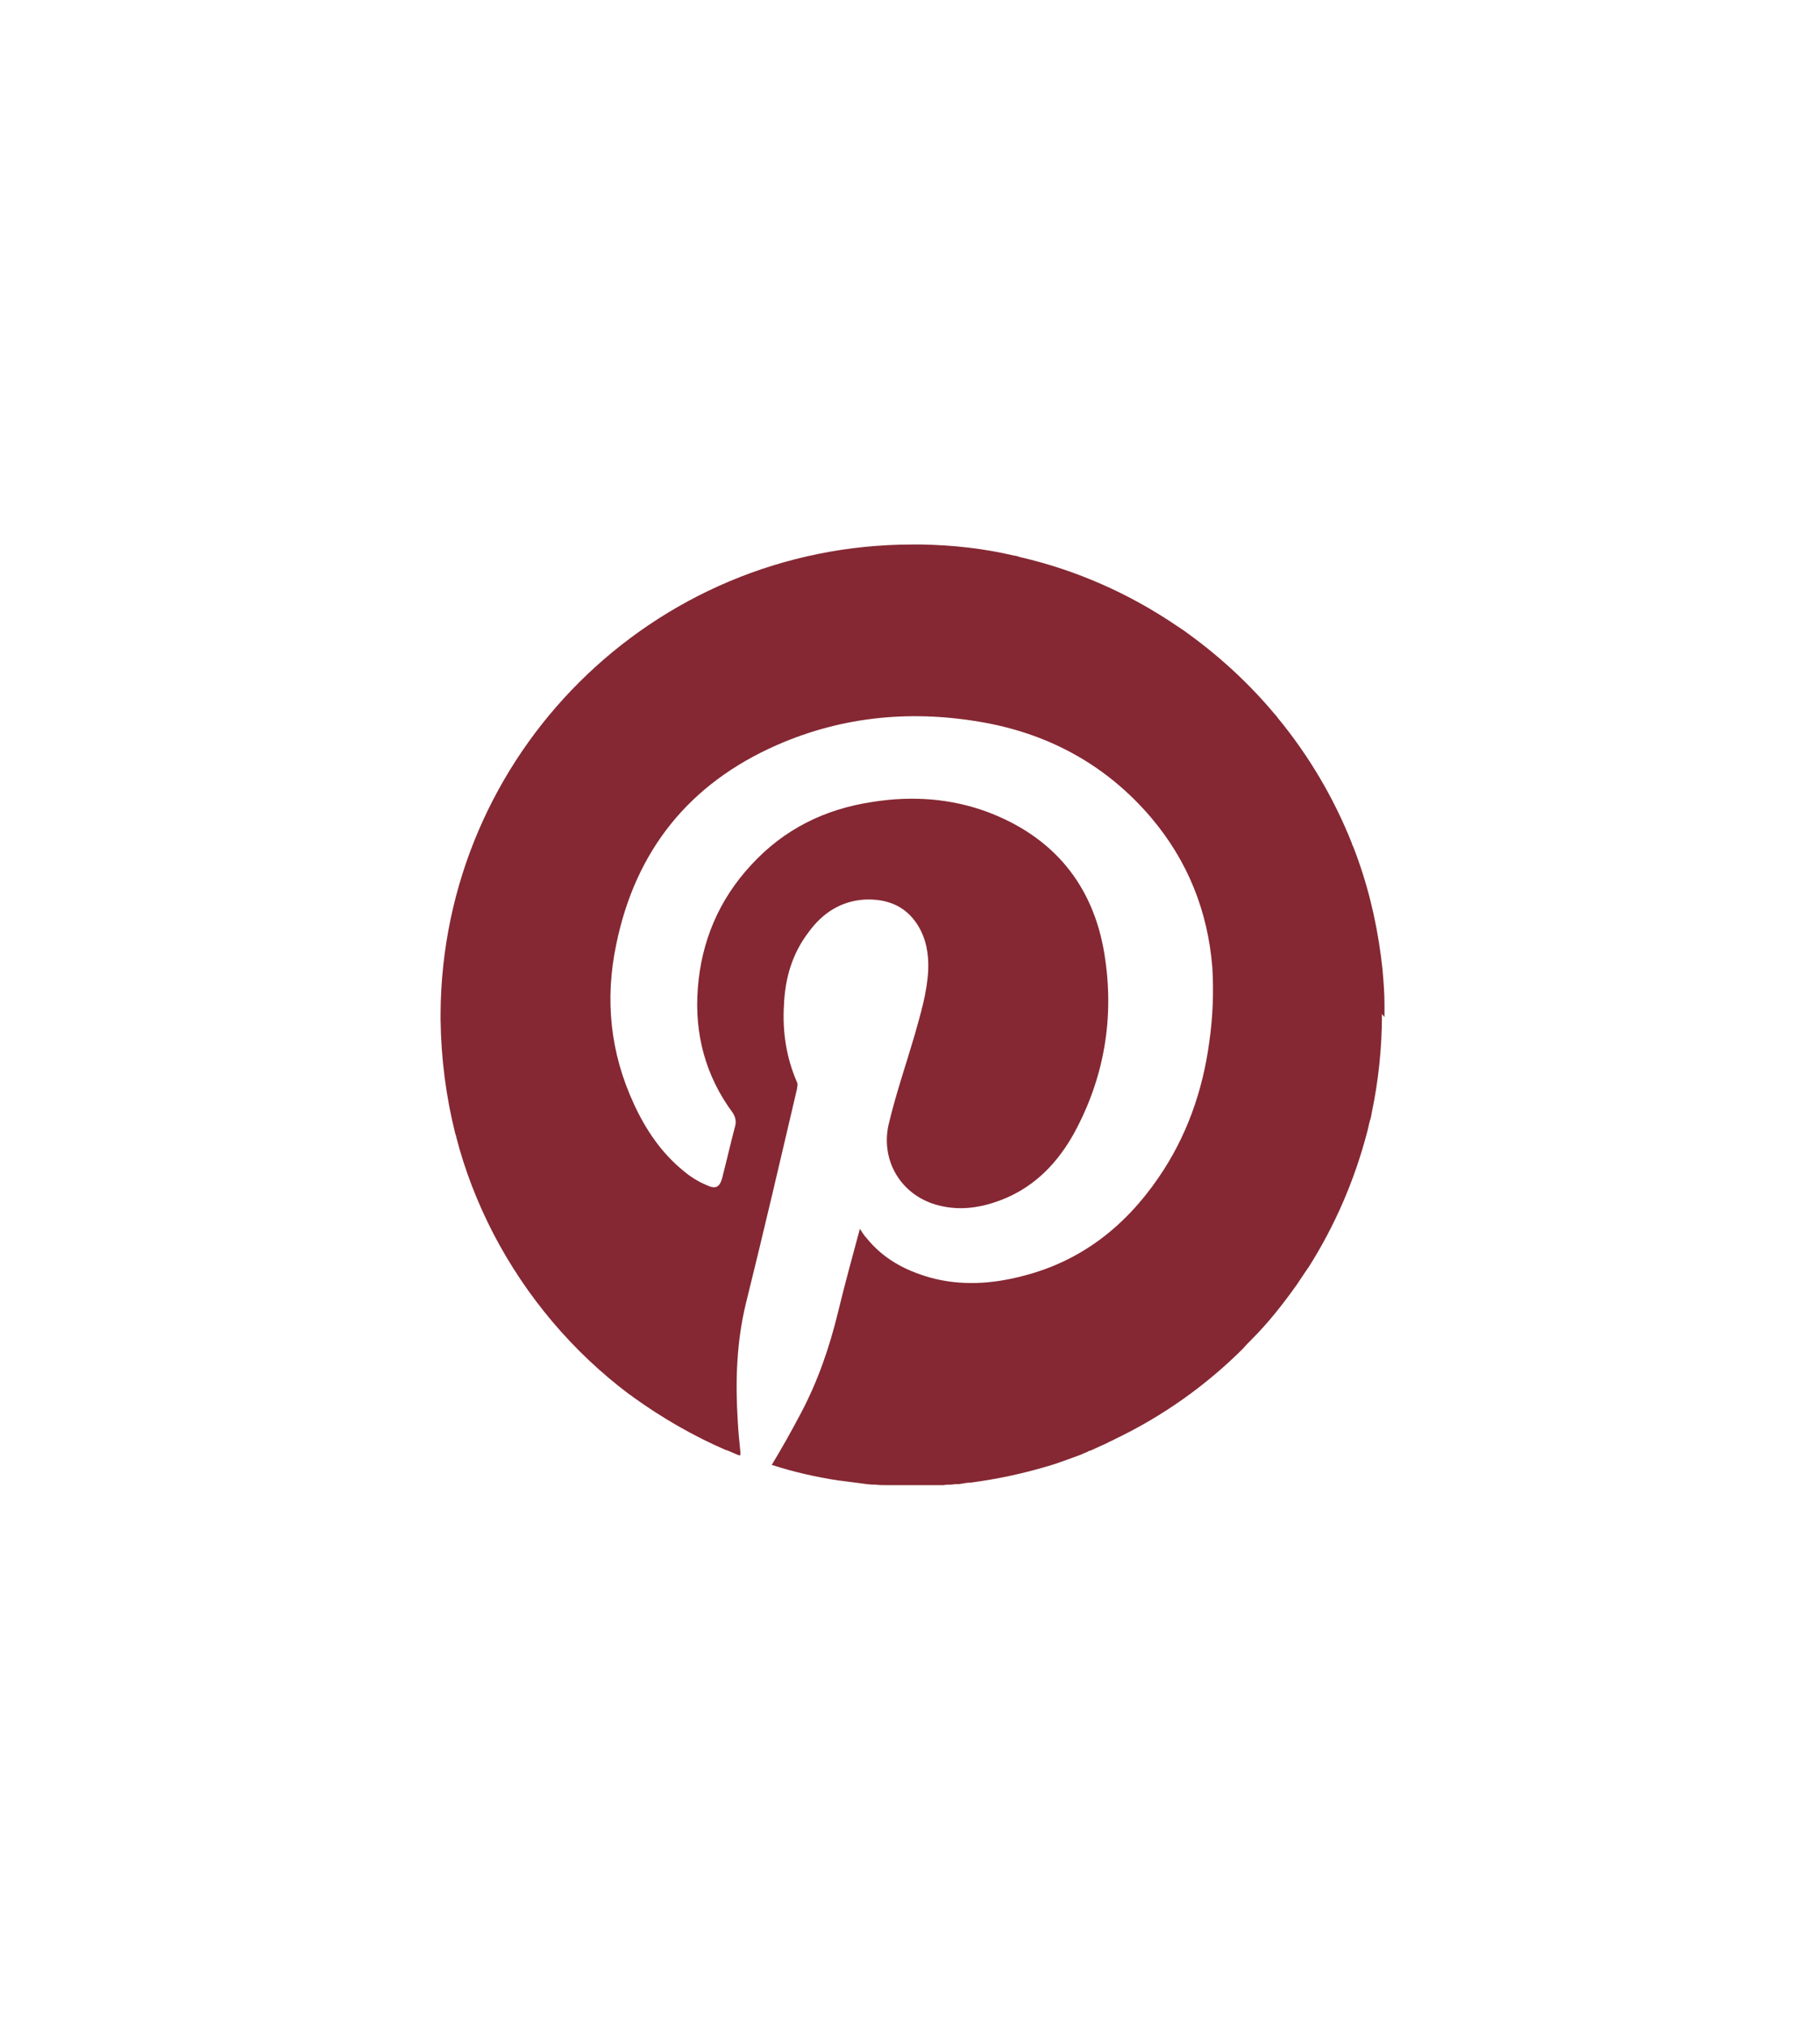 <?xml version="1.0" encoding="UTF-8"?>
<svg id="Layer_1" data-name="Layer 1" xmlns="http://www.w3.org/2000/svg" viewBox="0 0 35.94 40.04">
  <defs>
    <style>
      .cls-1 {
        fill: #852833;
        stroke-width: 0px;
      }
    </style>
  </defs>
  <path class="cls-1" d="M27.29,20.02c0,.67-.07,1.32-.2,1.94-.01.06-.02.12-.04.17-.02.07-.03.14-.05.21-.25.96-.64,1.86-1.16,2.68-.02.02-.03.05-.05.07-.06.09-.12.18-.18.27-.27.38-.56.75-.89,1.08-.06.06-.12.12-.17.18-.73.73-1.59,1.34-2.53,1.79-.05.03-.11.05-.16.08-.07.03-.15.07-.22.1-.04.02-.07.03-.11.05-.02,0-.04.01-.05.02-.05.02-.1.04-.14.06-.16.06-.33.12-.5.18-.04.01-.09.03-.13.04-.5.15-1.01.26-1.54.33-.08,0-.16.02-.23.03-.05,0-.1,0-.15.01-.05,0-.11,0-.16.01-.05,0-.09,0-.14,0-.02,0-.03,0-.05,0-.07,0-.14,0-.21,0h0c-.08,0-.16,0-.24,0h0c-.07,0-.14,0-.21,0-.02,0-.03,0-.05,0-.06,0-.13,0-.19,0-.02,0-.04,0-.05,0-.07,0-.13,0-.2-.01-.01,0-.02,0-.04,0-.07,0-.14-.01-.21-.02-.15-.02-.31-.04-.46-.06,0,0,0,0-.01,0-.46-.07-.9-.17-1.33-.31,0,0,0,0,0,0,.2-.33.39-.67.57-1.01.34-.64.57-1.31.74-2.01.13-.54.28-1.08.43-1.64.05.07.08.13.13.18.33.41.76.64,1.25.78.61.17,1.23.13,1.84-.03,1.14-.29,2.01-.97,2.67-1.93.56-.81.88-1.72,1.01-2.69.07-.49.09-.98.06-1.47-.09-1.12-.49-2.11-1.21-2.96-.86-1.01-1.97-1.63-3.27-1.87-1.41-.26-2.8-.14-4.12.44-1.73.76-2.79,2.08-3.17,3.93-.23,1.09-.12,2.15.35,3.16.23.5.54.96.97,1.31.14.12.3.22.47.29.17.08.25.04.3-.14.09-.35.17-.7.26-1.04.02-.09,0-.17-.05-.25-.54-.73-.76-1.56-.69-2.46.07-.93.42-1.75,1.05-2.43.65-.71,1.46-1.11,2.41-1.25.77-.12,1.53-.07,2.26.2,1.3.49,2.09,1.44,2.31,2.81.2,1.24,0,2.44-.61,3.55-.31.55-.73,1-1.33,1.26-.47.2-.96.28-1.46.11-.66-.23-1.02-.89-.86-1.57.14-.59.34-1.17.51-1.75.12-.43.25-.85.27-1.3.01-.31-.04-.61-.21-.88-.24-.38-.61-.52-1.05-.5-.47.03-.83.27-1.1.64-.33.43-.47.92-.49,1.46-.03.52.05,1.03.26,1.51.02.04,0,.08,0,.12-.33,1.41-.66,2.83-1.01,4.24-.19.78-.21,1.56-.16,2.35.01.19.03.38.05.58v.07s0,0,0,0c0,0-.02,0-.03,0h0c-.08-.03-.16-.07-.24-.1,0,0,0,0-.01,0-.65-.28-1.27-.64-1.84-1.05-.02-.02-.05-.04-.07-.05-1.12-.84-2.04-1.93-2.69-3.18-.31-.6-.56-1.24-.73-1.9,0-.02-.01-.04-.02-.07-.18-.72-.28-1.47-.29-2.25,0-.02,0-.04,0-.06s0-.04,0-.06c.03-5.12,4.19-9.26,9.32-9.26.06,0,.11,0,.17,0,.63.01,1.25.08,1.84.22,0,0,0,0,0,0,.04,0,.08.02.12.03,1.12.26,2.15.72,3.08,1.35,0,0,0,0,0,0,.05.03.1.07.15.1.04.03.07.05.11.08.63.46,1.2.99,1.7,1.59.02.02.03.03.04.05.61.74,1.11,1.58,1.47,2.49,0,.02.01.03.02.05.27.69.45,1.41.55,2.17.01.08.02.16.03.25.02.23.04.47.04.7,0,.08,0,.17,0,.25Z"/>
</svg>
